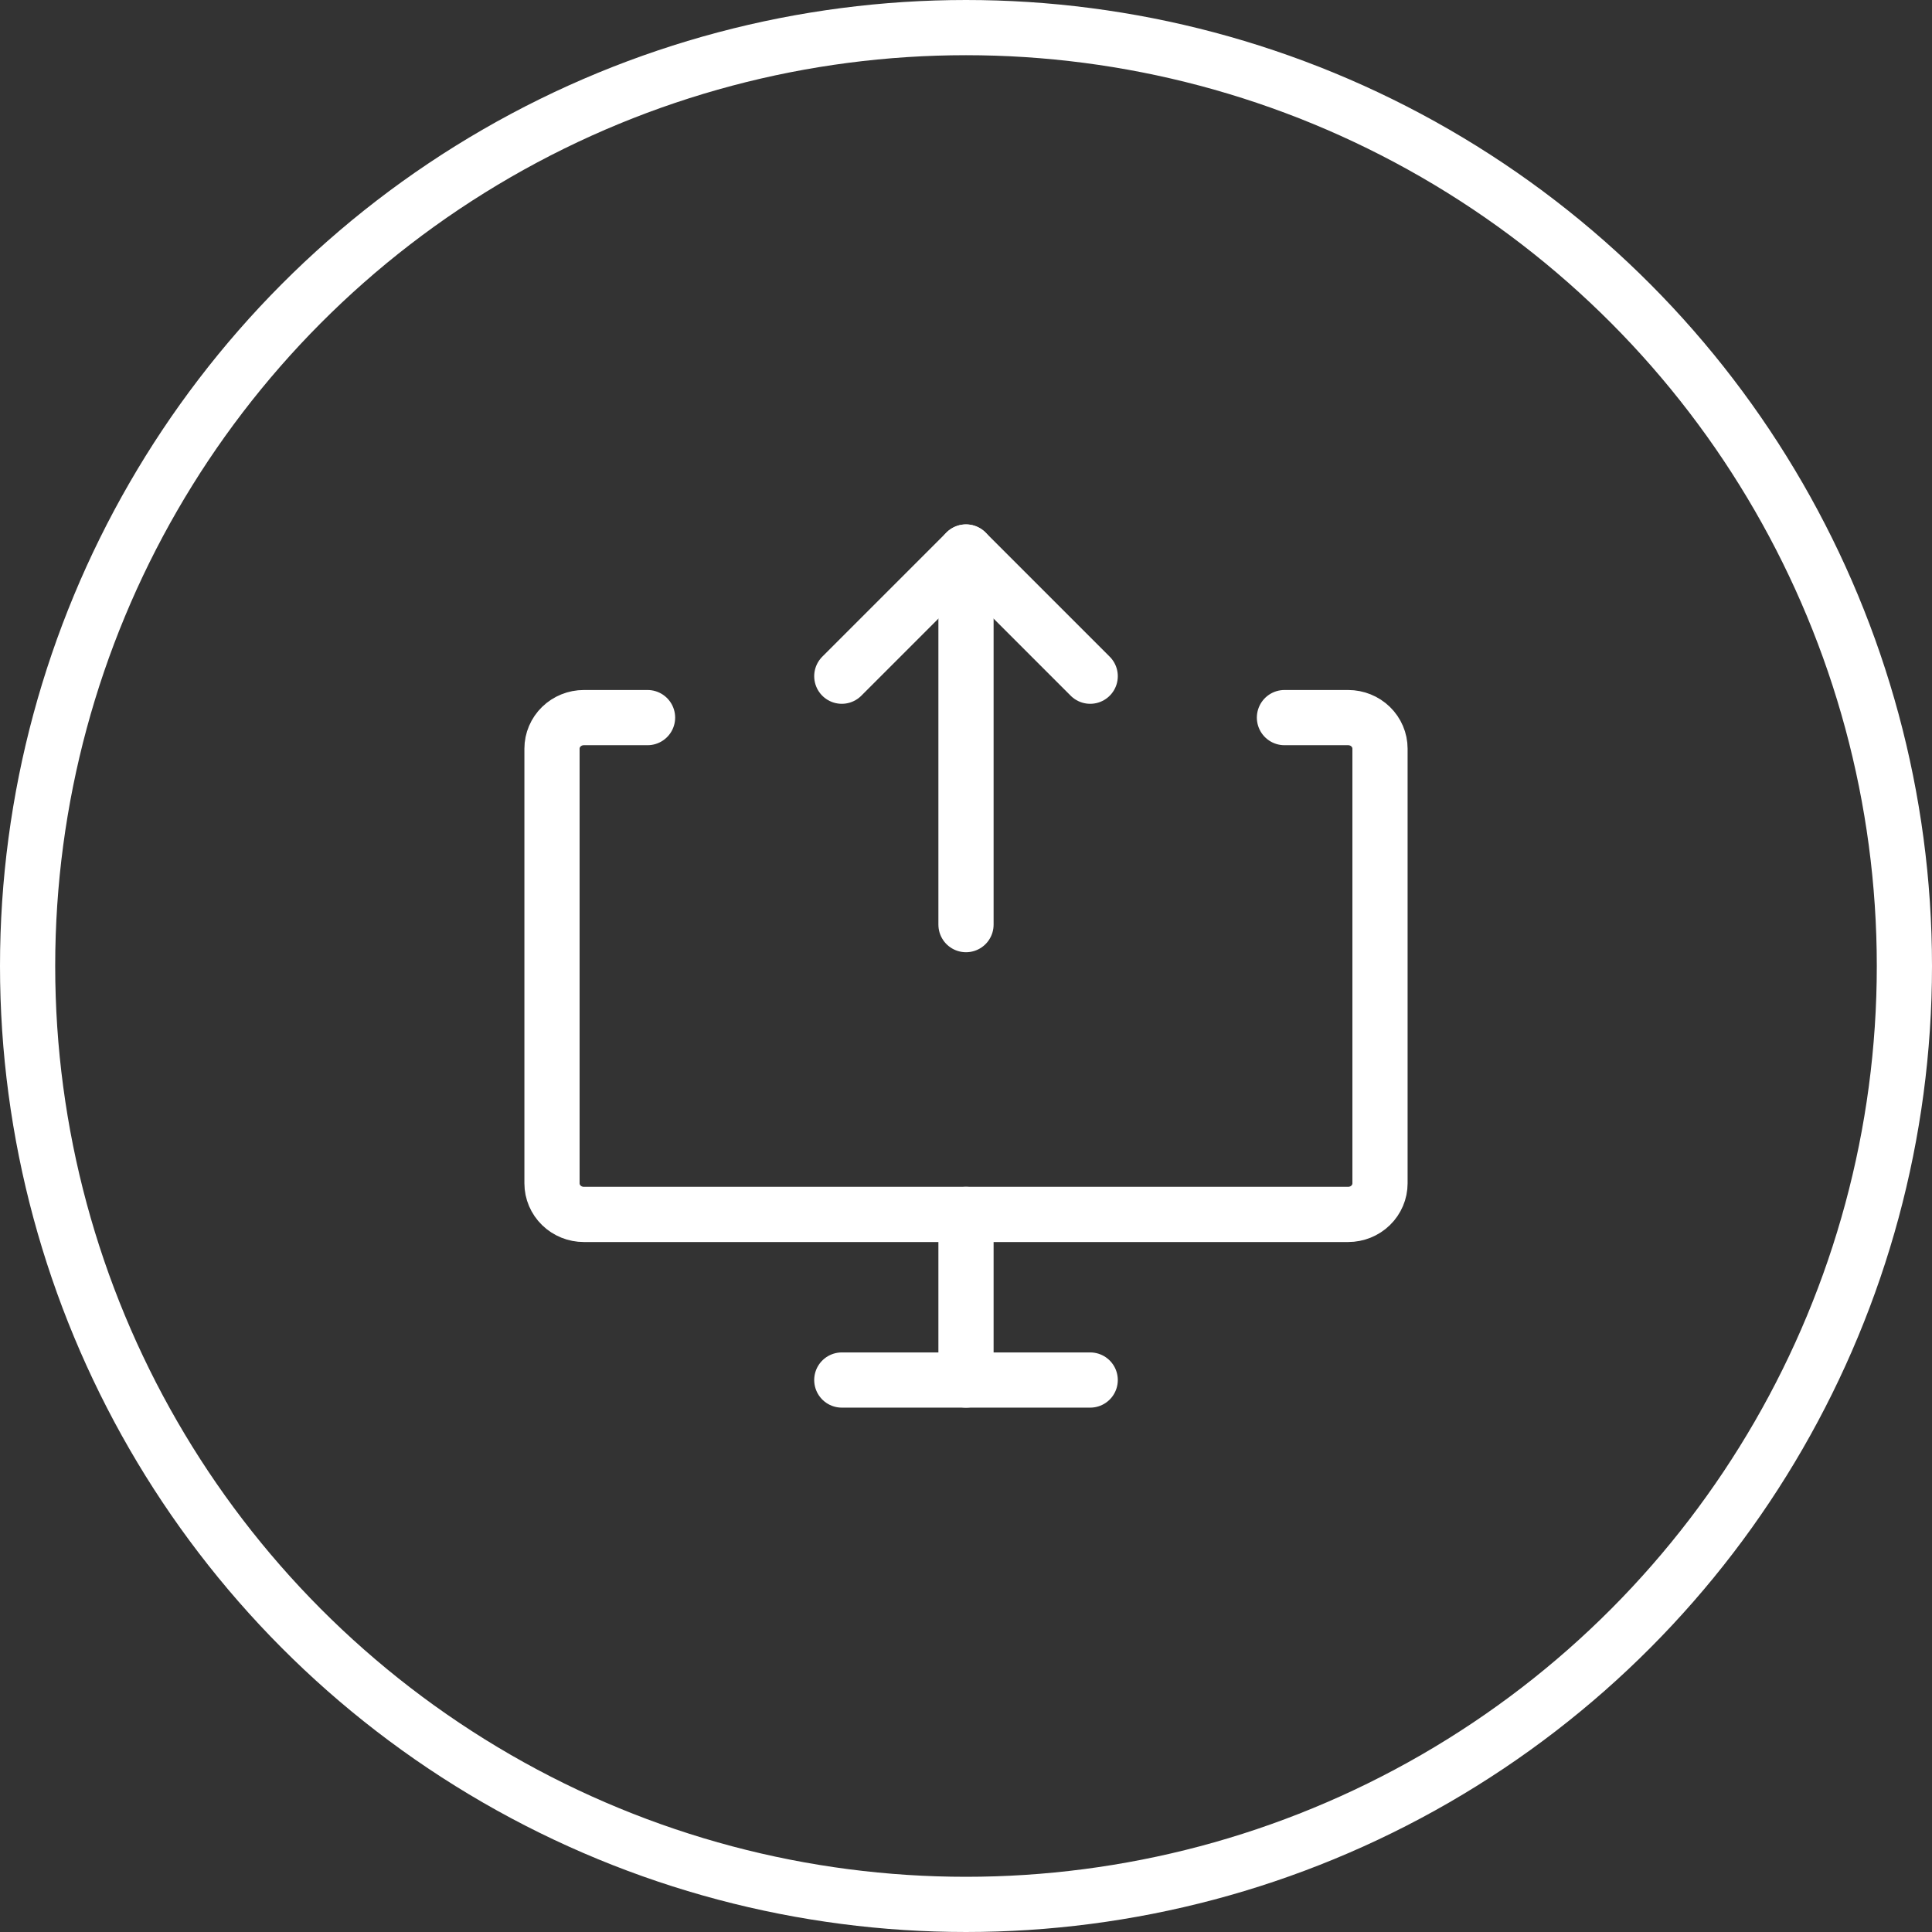 <svg width="70" height="70" viewBox="0 0 70 70" fill="none" xmlns="http://www.w3.org/2000/svg">
<rect x="0" y="0" width="70" height="70" fill="#333333" stroke="none"/>
<circle cx="35" cy="35" r="34" stroke="white" stroke-width="2"/>
<path d="M46.538 26H48.846C49.152 26 49.446 26.119 49.662 26.33C49.878 26.541 50 26.827 50 27.125V42.876C50 43.174 49.878 43.46 49.662 43.671C49.446 43.882 49.152 44.001 48.846 44.001H21.154C20.848 44.001 20.554 43.882 20.338 43.671C20.122 43.46 20 43.174 20 42.876V27.125C20 26.827 20.122 26.541 20.338 26.33C20.554 26.119 20.848 26 21.154 26H23.462" stroke="white" stroke-width="2" stroke-linecap="round" stroke-linejoin="round"/>
<path d="M35 44.001V50.001" stroke="white" stroke-width="2" stroke-linecap="round" stroke-linejoin="round"/>
<path d="M30.5 50.001H39.5" stroke="white" stroke-width="2" stroke-linecap="round" stroke-linejoin="round"/>
<path d="M35 33.501V20" stroke="white" stroke-width="2" stroke-linecap="round" stroke-linejoin="round"/>
<path d="M30.5 24.5L35 20L39.5 24.5" stroke="white" stroke-width="2" stroke-linecap="round" stroke-linejoin="round"/>
</svg>
